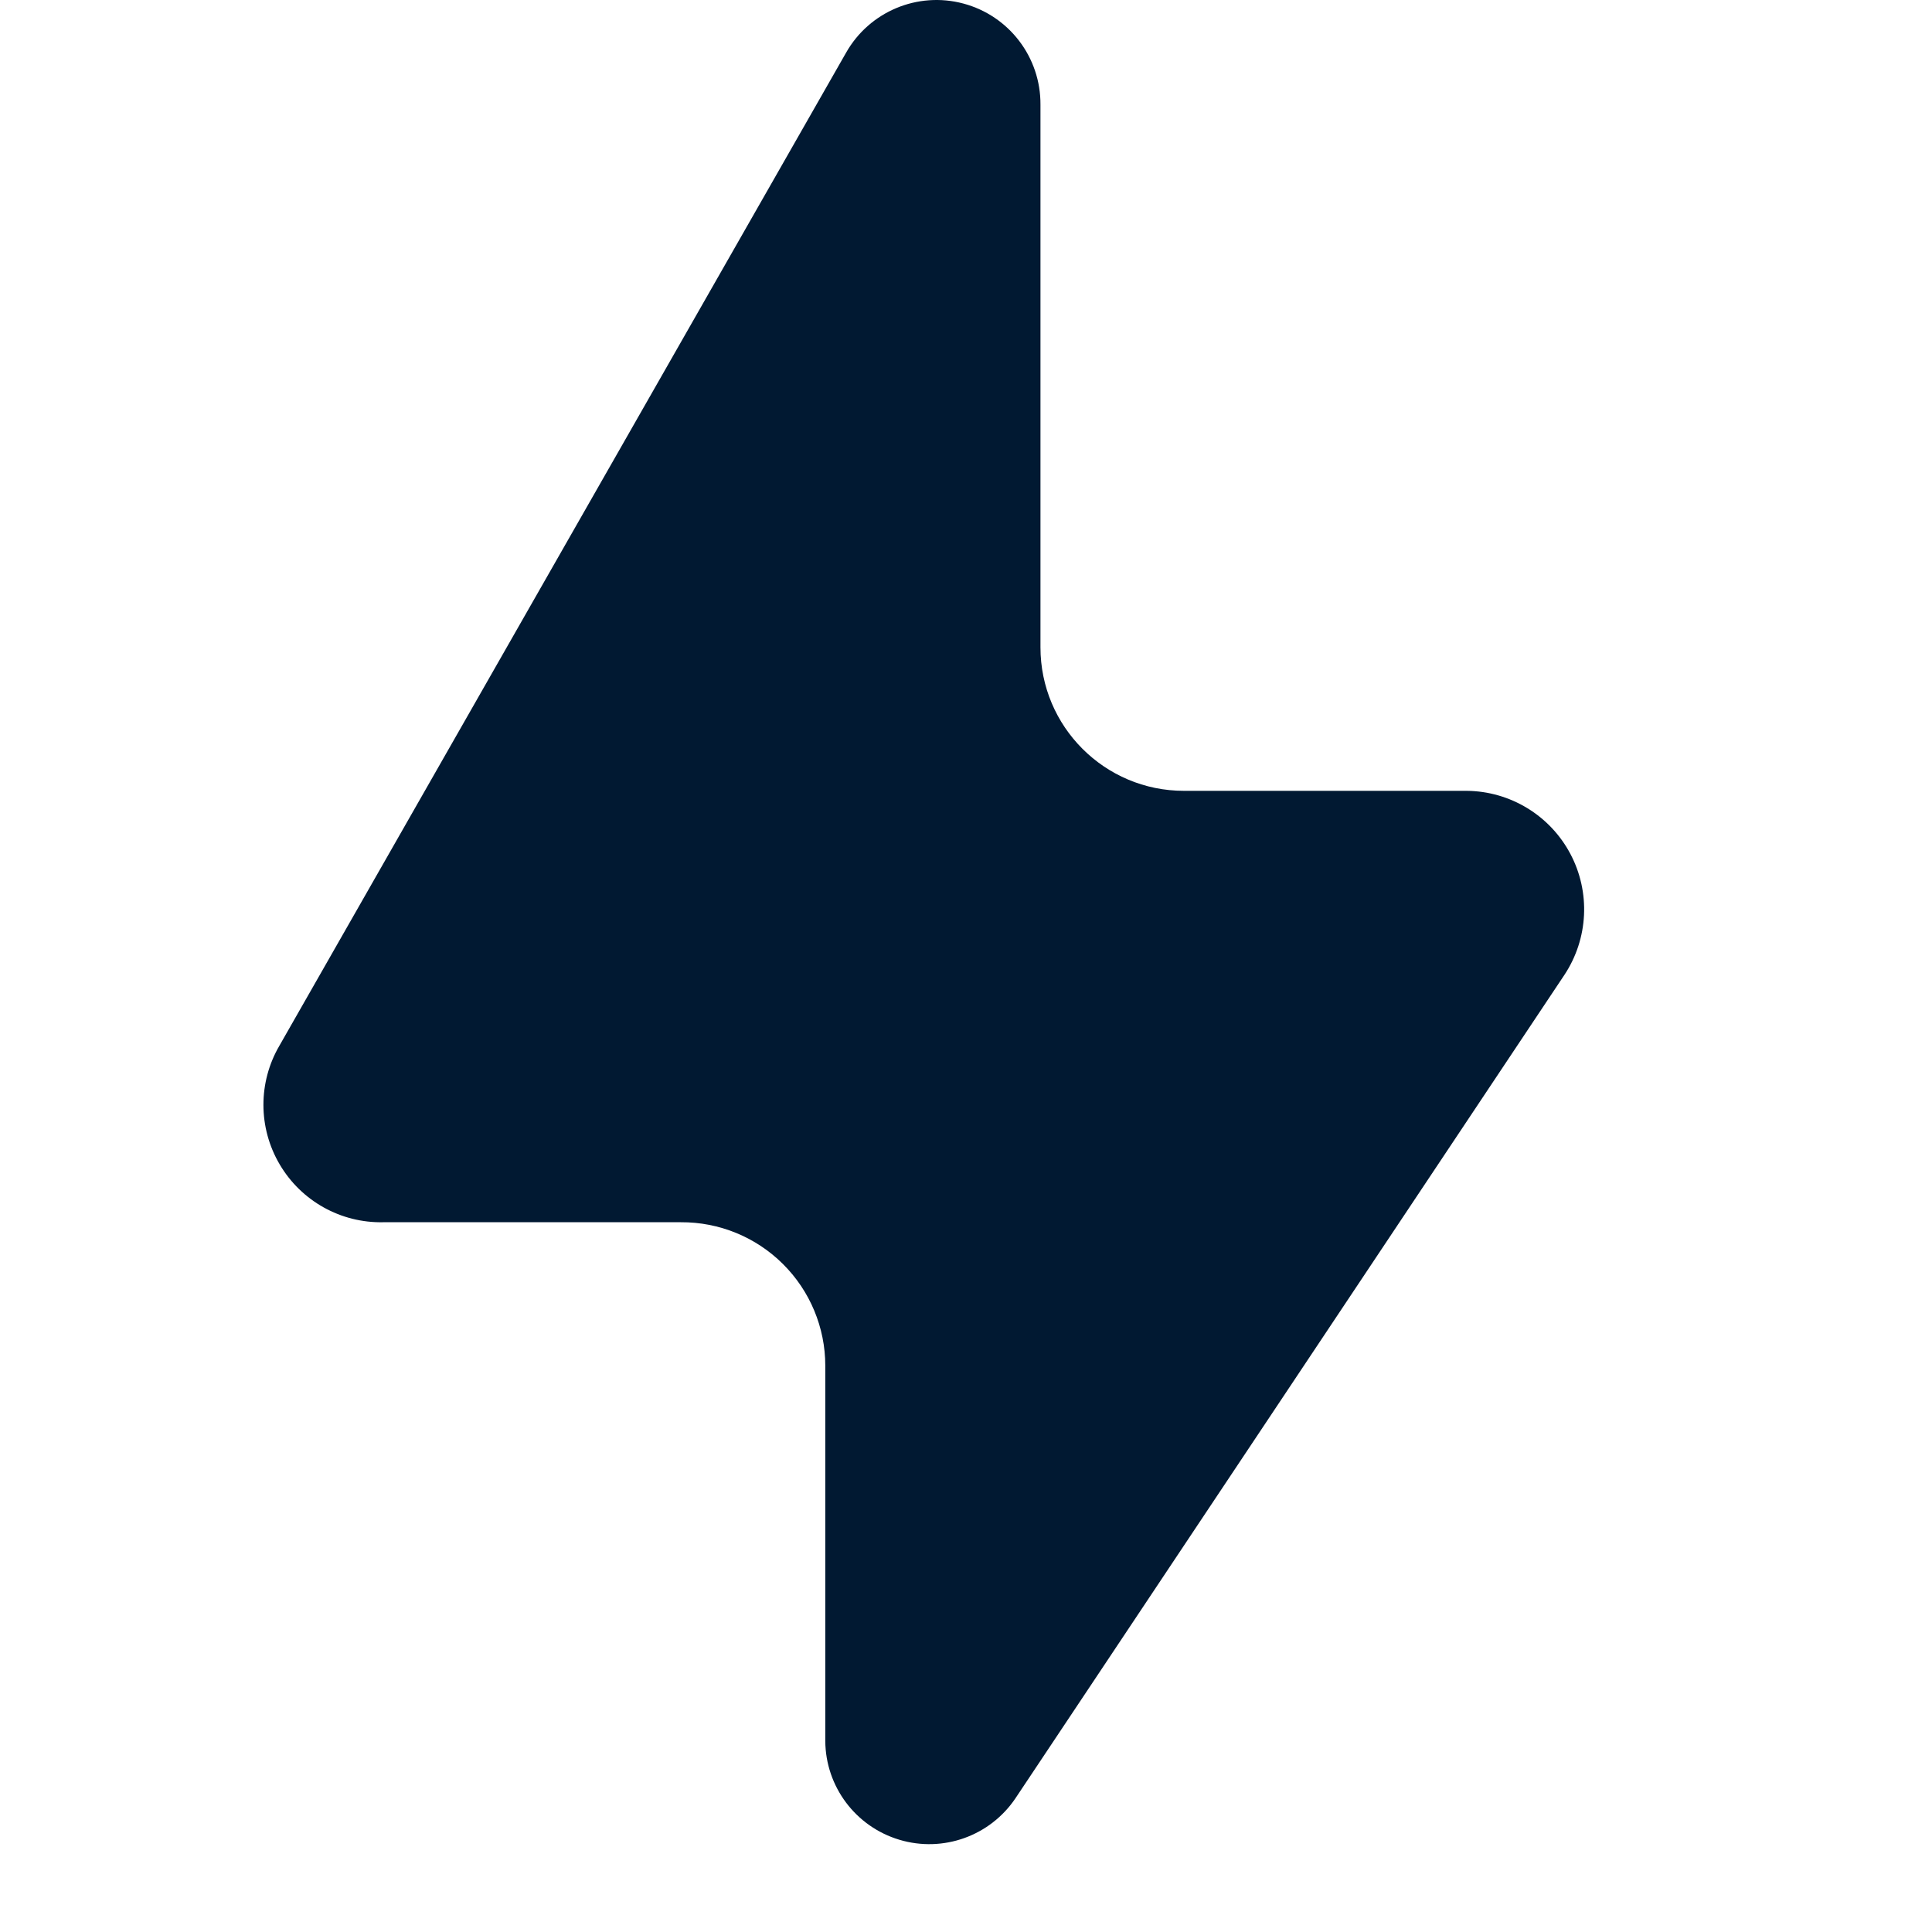 <svg width="24" height="24" viewBox="0 0 24 24" fill="none" xmlns="http://www.w3.org/2000/svg">
<path d="M10.51 0.655L3.472 12.988C3.205 13.444 3.206 14.009 3.474 14.464C3.742 14.92 4.235 15.195 4.763 15.183H8.457C8.932 15.18 9.388 15.366 9.725 15.701C10.062 16.035 10.252 16.491 10.252 16.965V21.628C10.256 22.194 10.629 22.691 11.172 22.854C11.714 23.017 12.299 22.808 12.615 22.338L19.434 12.11C19.732 11.66 19.76 11.082 19.507 10.606C19.254 10.129 18.76 9.829 18.22 9.824H14.707C13.723 9.824 12.925 9.026 12.925 8.042V1.301C12.929 0.712 12.536 0.196 11.967 0.044C11.399 -0.108 10.8 0.143 10.51 0.655Z" fill="#011932"/>
</svg>
